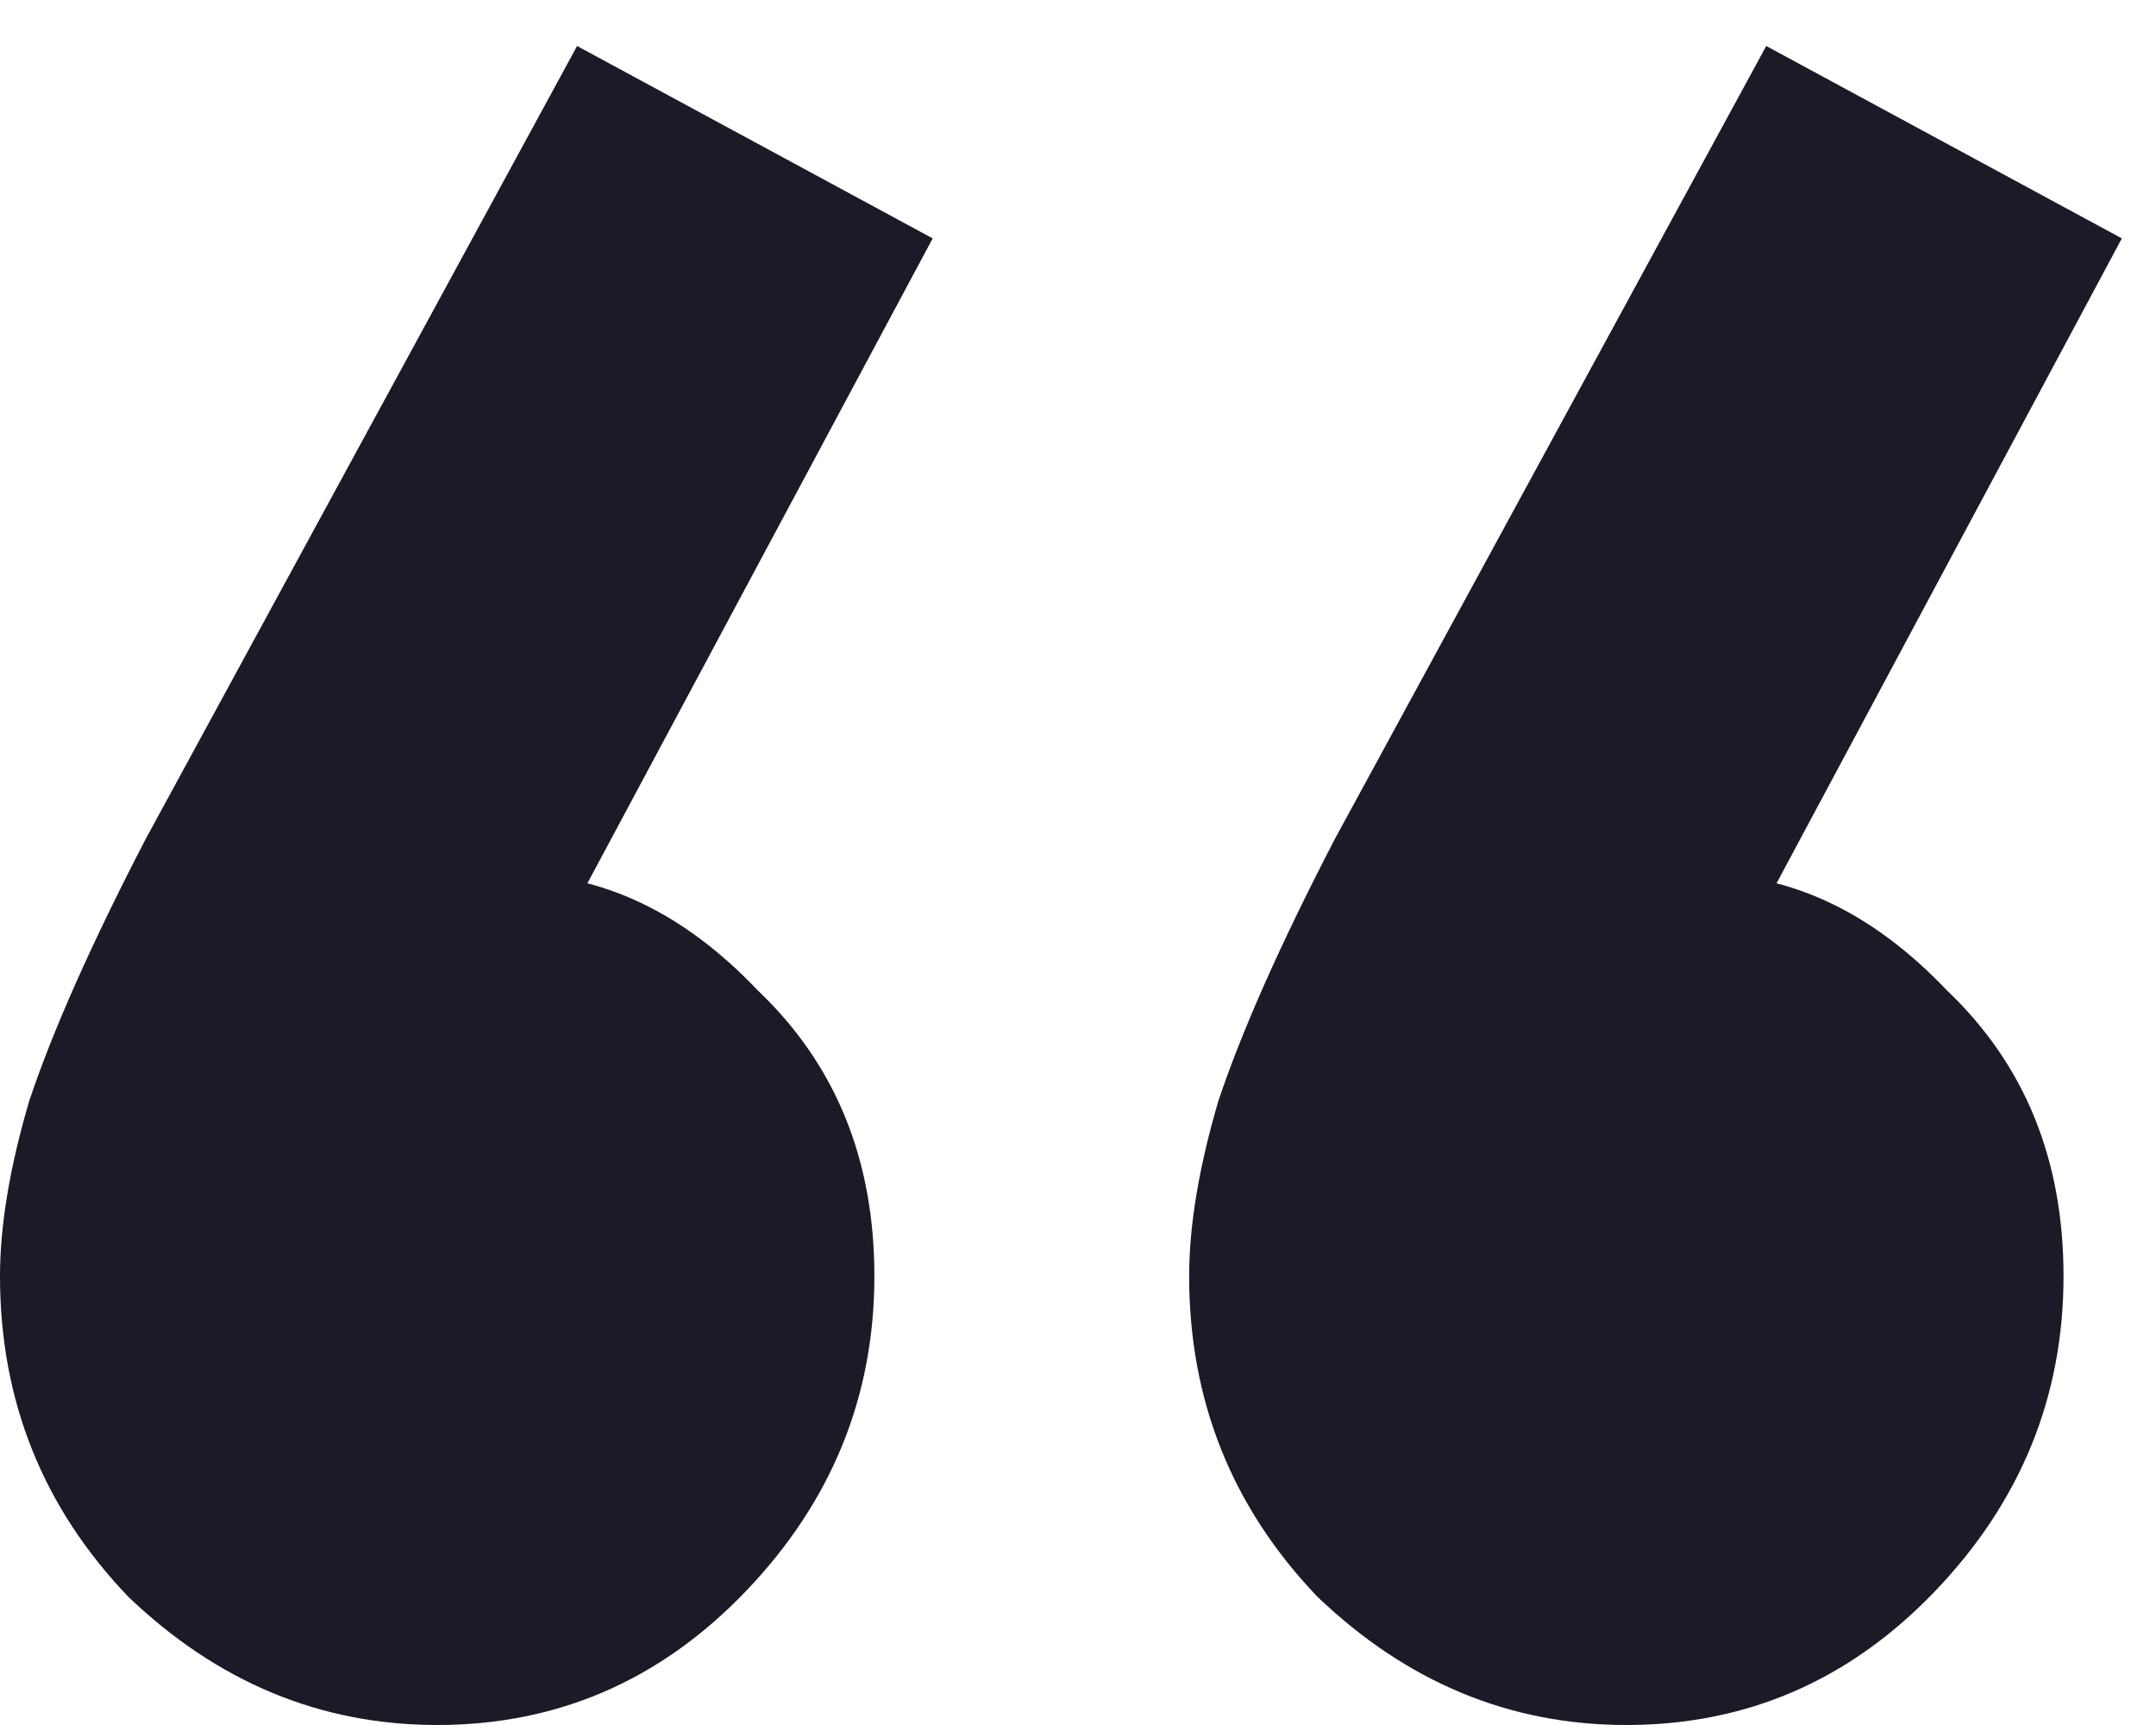 <svg width="45" height="36" viewBox="0 0 45 36" fill="none" xmlns="http://www.w3.org/2000/svg">
<path id="Our Bestsellers" d="M19.467 4.975L11.193 20.427L6.692 21.643C7.178 20.67 7.746 19.859 8.395 19.21C9.125 18.561 9.896 18.237 10.707 18.237C12.572 18.237 14.276 19.048 15.817 20.67C17.439 22.211 18.25 24.198 18.25 26.632C18.25 29.146 17.358 31.336 15.573 33.202C13.789 35.067 11.639 36 9.125 36C6.692 36 4.542 35.108 2.677 33.323C0.892 31.458 0 29.227 0 26.632C0 25.577 0.203 24.361 0.608 22.982C1.095 21.522 1.906 19.697 3.042 17.507L12.045 0.96L19.467 4.975ZM44.287 4.975L36.013 20.427L31.512 21.643C31.998 20.67 32.566 19.859 33.215 19.21C33.945 18.561 34.716 18.237 35.527 18.237C37.392 18.237 39.096 19.048 40.637 20.67C42.259 22.211 43.07 24.198 43.07 26.632C43.07 29.146 42.178 31.336 40.393 33.202C38.609 35.067 36.459 36 33.945 36C31.512 36 29.362 35.108 27.497 33.323C25.712 31.458 24.82 29.227 24.82 26.632C24.82 25.577 25.023 24.361 25.428 22.982C25.915 21.522 26.726 19.697 27.862 17.507L36.865 0.96L44.287 4.975Z" fill="#1B1B28"/>
</svg>
